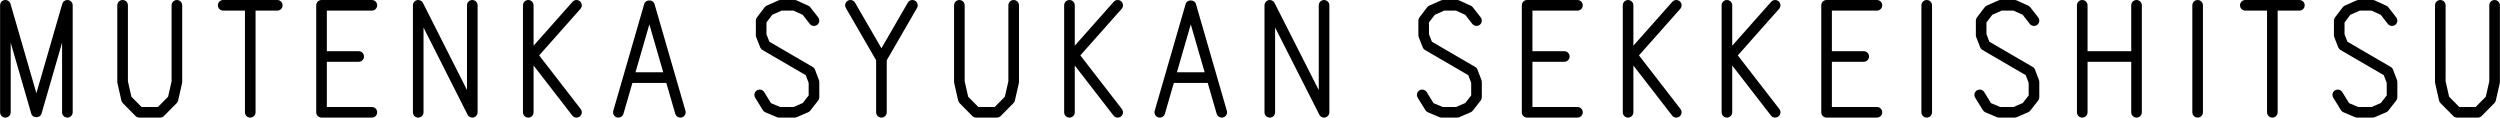 <?xml version="1.0" encoding="utf-8"?>
<!-- Generator: Adobe Illustrator 16.0.0, SVG Export Plug-In . SVG Version: 6.00 Build 0)  -->
<!DOCTYPE svg PUBLIC "-//W3C//DTD SVG 1.1//EN" "http://www.w3.org/Graphics/SVG/1.1/DTD/svg11.dtd">
<svg version="1.1" id="レイヤー_1" xmlns="http://www.w3.org/2000/svg" xmlns:xlink="http://www.w3.org/1999/xlink" x="0px"
	 y="0px" width="2126px" height="100px" viewBox="0 0 2126 100" enable-background="new 0 0 2126 100" xml:space="preserve">
<path d="M1464.062,95.486V4.517c0-2.495,2.018-4.514,4.512-4.514s4.514,2.019,4.514,4.514v34.332l33.125-37.329
	c1.652-1.873,4.508-2.032,6.373-0.379c1.863,1.652,2.031,4.509,0.379,6.373l-35.131,39.585l35.324,45.624
	c1.525,1.971,1.164,4.809-0.807,6.334c-0.824,0.635-1.793,0.943-2.758,0.943c-1.35,0-2.686-0.6-3.574-1.75l-32.932-42.54v39.776
	c0,2.494-2.02,4.514-4.514,4.514S1464.062,97.98,1464.062,95.486z M1384.52,100c2.494,0,4.514-2.02,4.514-4.514V55.712
	l32.922,42.538c0.891,1.146,2.227,1.75,3.574,1.75c0.965,0,1.936-0.309,2.76-0.943c1.969-1.525,2.33-4.363,0.807-6.334
	l-35.316-45.624L1428.9,7.514c1.652-1.864,1.486-4.721-0.379-6.373c-1.863-1.653-4.725-1.494-6.373,0.379l-33.115,37.328V4.517
	c0-2.495-2.02-4.514-4.514-4.514s-4.512,2.019-4.512,4.514v90.969C1380.008,97.98,1382.025,100,1384.52,100z M1298.668,100h42.803
	c2.494,0,4.512-2.02,4.512-4.514s-2.018-4.514-4.512-4.514h-38.291V52.551h27.105c2.494,0,4.512-2.018,4.512-4.512
	c0-2.495-2.018-4.514-4.512-4.514h-27.105V9.03h38.291c2.494,0,4.512-2.019,4.512-4.513c0-2.495-2.018-4.514-4.512-4.514h-42.803
	c-2.496,0-4.514,2.019-4.514,4.514v43.521v47.448C1294.154,97.98,1296.172,100,1298.668,100z M1079.83,100
	c2.496,0,4.514-2.02,4.514-4.514V23.388l37.615,74.139c0.781,1.543,2.354,2.473,4.023,2.473c0.35,0,0.701-0.041,1.049-0.123
	c2.033-0.486,3.465-2.301,3.465-4.391V4.517c0-2.495-2.018-4.514-4.514-4.514c-2.494,0-4.512,2.019-4.512,4.514v72.098
	l-37.615-74.139c-0.939-1.864-3.047-2.825-5.074-2.349c-2.031,0.484-3.463,2.301-3.463,4.39v90.969
	C1075.318,97.98,1077.336,100,1079.83,100z M1553.326,100h42.803c2.494,0,4.514-2.02,4.514-4.514s-2.02-4.514-4.514-4.514h-38.291
	V52.551h27.096c2.496,0,4.514-2.018,4.514-4.512c0-2.495-2.018-4.514-4.514-4.514h-27.096V9.03h38.291
	c2.494,0,4.514-2.019,4.514-4.513c0-2.495-2.02-4.514-4.514-4.514h-42.803c-2.494,0-4.514,2.019-4.514,4.514v43.521v47.448
	C1548.812,97.98,1550.832,100,1553.326,100z M1246.049,87.619l-7.818,3.354h-11.414l-7.734-3.26l-5.797-9.389
	c-1.303-2.111-4.08-2.781-6.209-1.467c-2.119,1.309-2.777,4.086-1.467,6.209l6.549,10.613c0.488,0.797,1.221,1.424,2.084,1.789
	l9.908,4.178c0.555,0.234,1.15,0.354,1.754,0.354h13.256c0.613,0,1.217-0.123,1.781-0.367l9.73-4.178
	c0.697-0.299,1.311-0.771,1.777-1.365l6.725-8.604c0.621-0.793,0.957-1.771,0.957-2.781V69.678c0-0.547-0.102-1.094-0.295-1.604
	l-3.367-8.855c-0.367-0.965-1.055-1.775-1.949-2.295l-36.83-21.442l-2.477-6.351V19.065l4.922-6.474l7.982-3.562h10.064l7.836,3.562
	l6.043,7.734c1.529,1.952,4.359,2.31,6.338,0.775c1.961-1.538,2.309-4.372,0.775-6.337l-6.725-8.604
	c-0.449-0.573-1.027-1.026-1.689-1.326l-9.73-4.425c-0.586-0.27-1.225-0.406-1.869-0.406h-12.004c-0.635,0-1.262,0.133-1.838,0.393
	l-9.916,4.425c-0.693,0.309-1.297,0.785-1.756,1.389l-6.539,8.603c-0.6,0.784-0.922,1.745-0.922,2.732v12.438
	c0,0.56,0.105,1.119,0.309,1.64l3.359,8.607c0.369,0.951,1.053,1.749,1.934,2.261l36.814,21.432l2.502,6.584V81.15L1246.049,87.619z
	 M1868.865,100c2.494,0,4.514-2.02,4.514-4.514V4.517c0-2.495-2.02-4.514-4.514-4.514s-4.512,2.019-4.512,4.514v90.969
	C1864.354,97.98,1866.371,100,1868.865,100z M2024.627,87.619l-7.807,3.354h-11.432l-7.727-3.26l-5.781-9.383
	c-1.314-2.129-4.104-2.781-6.211-1.477c-2.123,1.309-2.779,4.09-1.477,6.209l6.541,10.613c0.494,0.801,1.225,1.428,2.09,1.789
	l9.898,4.178c0.555,0.238,1.15,0.357,1.754,0.357h13.273c0.613,0,1.221-0.123,1.781-0.367l9.723-4.178
	c0.701-0.299,1.309-0.771,1.775-1.369l6.717-8.604c0.621-0.793,0.957-1.771,0.957-2.777V69.678c0-0.547-0.098-1.088-0.291-1.596
	l-3.35-8.854c-0.365-0.971-1.059-1.785-1.953-2.305l-36.84-21.442l-2.467-6.347v-10.07l4.914-6.474l7.973-3.562h10.082l7.824,3.562
	l6.037,7.729c1.529,1.962,4.363,2.314,6.334,0.78c1.965-1.533,2.312-4.367,0.779-6.333l-6.717-8.603
	c-0.445-0.573-1.025-1.031-1.688-1.331l-9.723-4.425c-0.586-0.27-1.225-0.406-1.869-0.406h-12.021c-0.635,0-1.262,0.133-1.844,0.393
	l-9.906,4.425c-0.691,0.309-1.297,0.789-1.754,1.393l-6.531,8.604c-0.596,0.784-0.918,1.74-0.918,2.728v12.438
	c0,0.56,0.105,1.115,0.309,1.635l3.35,8.607c0.371,0.952,1.053,1.75,1.936,2.266l36.818,21.428l2.49,6.584v10.652L2024.627,87.619z
	 M1909.412,9.03h18.475v86.457c0,2.494,2.02,4.514,4.514,4.514s4.514-2.02,4.514-4.514V9.03h18.475c2.494,0,4.514-2.019,4.514-4.513
	c0-2.495-2.02-4.514-4.514-4.514H1932.4h-22.988c-2.494,0-4.514,2.019-4.514,4.514C1904.898,7.011,1906.918,9.03,1909.412,9.03z
	 M2074.203,85.504c0.189,0.82,0.604,1.574,1.193,2.174l10.869,10.982c0.846,0.859,2.006,1.34,3.209,1.34h17.699
	c1.203,0,2.361-0.48,3.209-1.34l10.867-10.982c0.59-0.6,1.006-1.354,1.195-2.174l3.367-14.826c0.07-0.33,0.109-0.664,0.109-1V4.517
	c0-2.495-2.018-4.514-4.514-4.514c-2.494,0-4.512,2.019-4.512,4.514v64.655l-2.971,13.076l-8.635,8.725h-13.936l-8.633-8.725
	l-2.971-13.076V4.517c0-2.495-2.02-4.514-4.514-4.514s-4.512,2.019-4.512,4.514v65.161c0,0.336,0.039,0.67,0.109,1L2074.203,85.504z
	 M1720.135,87.619l-7.809,3.354h-11.434l-7.725-3.26l-5.783-9.383c-1.312-2.129-4.094-2.781-6.209-1.477
	c-2.125,1.309-2.781,4.09-1.477,6.209l6.539,10.613c0.494,0.801,1.227,1.428,2.09,1.789l9.898,4.178
	c0.555,0.238,1.15,0.357,1.754,0.357h13.275c0.611,0,1.221-0.123,1.779-0.367l9.723-4.178c0.697-0.299,1.309-0.771,1.777-1.365
	l6.725-8.604c0.621-0.793,0.957-1.771,0.957-2.781V69.678c0-0.547-0.102-1.088-0.297-1.6l-3.357-8.854
	c-0.365-0.971-1.053-1.781-1.947-2.301l-36.828-21.446l-2.49-6.352V19.065l4.928-6.474l7.969-3.562h10.084l7.826,3.562l6.043,7.734
	c1.529,1.952,4.359,2.31,6.338,0.775c1.961-1.538,2.309-4.372,0.775-6.337l-6.725-8.604c-0.451-0.568-1.027-1.026-1.689-1.326
	l-9.721-4.425c-0.588-0.27-1.227-0.406-1.869-0.406h-12.023c-0.635,0-1.26,0.133-1.842,0.393l-9.898,4.425
	c-0.688,0.309-1.291,0.785-1.75,1.389l-6.549,8.603c-0.596,0.784-0.922,1.745-0.922,2.732v12.438c0,0.564,0.105,1.124,0.312,1.648
	l3.377,8.607c0.369,0.947,1.049,1.74,1.93,2.252l36.801,21.428l2.498,6.588V81.15L1720.135,87.619z M1638.482,100
	c2.494,0,4.514-2.02,4.514-4.514V4.517c0-2.495-2.02-4.514-4.514-4.514s-4.514,2.019-4.514,4.514v90.969
	C1633.969,97.98,1635.988,100,1638.482,100z M1770.744,100c2.494,0,4.512-2.02,4.512-4.514V52.551h37.145v42.936
	c0,2.494,2.018,4.514,4.514,4.514c2.494,0,4.512-2.02,4.512-4.514V48.039V4.517c0-2.495-2.018-4.514-4.512-4.514
	c-2.496,0-4.514,2.019-4.514,4.514v39.008h-37.145V4.517c0-2.495-2.018-4.514-4.512-4.514c-2.496,0-4.514,2.019-4.514,4.514v43.521
	v47.448C1766.23,97.98,1768.248,100,1770.744,100z M981.955,94.23l26.347-90.969c1.119-3.861,7.554-3.861,8.673,0l26.346,90.969
	c0.692,2.393-0.688,4.896-3.081,5.592c-0.418,0.119-0.842,0.178-1.256,0.178c-1.961,0-3.764-1.283-4.337-3.258l-7.598-26.236
	h-28.824l-7.598,26.236c-0.697,2.389-3.182,3.75-5.593,3.08C982.643,99.127,981.263,96.623,981.955,94.23z M1000.84,61.48h23.596
	l-11.798-40.741L1000.84,61.48z M273.432,100h42.803c2.495,0,4.513-2.02,4.513-4.514s-2.019-4.514-4.513-4.514h-38.29V52.551h27.104
	c2.495,0,4.513-2.018,4.513-4.512c0-2.495-2.019-4.514-4.513-4.514h-27.104V9.03h38.29c2.495,0,4.513-2.019,4.513-4.513
	c0-2.495-2.019-4.514-4.513-4.514h-42.803c-2.495,0-4.513,2.019-4.513,4.514v43.521v47.448C268.918,97.98,270.937,100,273.432,100z
	 M189.817,9.03h18.484v86.457c0,2.494,2.019,4.514,4.513,4.514s4.513-2.02,4.513-4.514V9.03h18.476c2.494,0,4.513-2.019,4.513-4.513
	c0-2.495-2.019-4.514-4.513-4.514h-22.988h-22.997c-2.495,0-4.513,2.019-4.513,4.514C185.305,7.011,187.323,9.03,189.817,9.03z
	 M449.245,100c2.495,0,4.513-2.02,4.513-4.514V55.713L486.68,98.25c0.89,1.146,2.226,1.75,3.574,1.75
	c0.965,0,1.935-0.309,2.759-0.943c1.97-1.525,2.332-4.363,0.807-6.334l-35.315-45.624l35.121-39.585
	c1.653-1.864,1.485-4.721-0.379-6.373c-1.864-1.653-4.72-1.494-6.373,0.379l-33.116,37.327V4.517c0-2.495-2.019-4.514-4.513-4.514
	s-4.513,2.019-4.513,4.514v90.969C444.731,97.98,446.75,100,449.245,100z M909.474,100c2.494,0,4.513-2.02,4.513-4.514V55.722
	l32.922,42.528c0.89,1.15,2.226,1.75,3.574,1.75c0.965,0,1.935-0.309,2.759-0.943c1.97-1.525,2.332-4.363,0.807-6.334
	l-35.324-45.624l35.13-39.585c1.652-1.864,1.485-4.721-0.379-6.373c-1.869-1.653-4.725-1.494-6.373,0.379l-33.116,37.319V4.517
	c0-2.495-2.019-4.514-4.513-4.514c-2.495,0-4.513,2.019-4.513,4.514v90.969C904.961,97.98,906.979,100,909.474,100z M103.22,85.5
	c0.189,0.824,0.6,1.578,1.194,2.178l10.868,10.982c0.846,0.859,2.005,1.34,3.208,1.34h17.7c1.203,0,2.358-0.48,3.208-1.336
	l10.877-10.982c0.59-0.6,1.005-1.357,1.194-2.178l3.367-14.826c0.07-0.33,0.11-0.664,0.11-1V4.517c0-2.495-2.019-4.514-4.513-4.514
	c-2.495,0-4.513,2.019-4.513,4.514v64.655l-2.97,13.076l-8.643,8.725h-13.936l-8.634-8.725l-2.961-13.076V4.517
	c0-2.495-2.019-4.514-4.513-4.514c-2.494,0-4.513,2.019-4.513,4.514v65.161c0,0.336,0.035,0.67,0.11,0.996L103.22,85.5z M4.59,100
	c2.495,0,4.513-2.02,4.513-4.514V36.311l17.505,60.431c1.119,3.861,7.554,3.861,8.674,0l17.505-60.431v59.175
	c0,2.494,2.019,4.514,4.513,4.514s4.513-2.02,4.513-4.514V4.517c0-2.248-1.653-4.151-3.878-4.469
	c-2.217-0.287-4.341,1.053-4.971,3.213L30.946,79.268L8.927,3.261c-0.63-2.16-2.729-3.509-4.972-3.213
	C1.73,0.366,0.078,2.269,0.078,4.517v90.969C0.078,97.98,2.096,100,4.59,100z M355.653,100c2.494,0,4.513-2.02,4.513-4.514V23.446
	l37.453,74.078c0.78,1.541,2.354,2.477,4.028,2.477c0.348,0,0.696-0.041,1.044-0.123c2.036-0.486,3.469-2.301,3.469-4.391V4.517
	c0-2.495-2.019-4.514-4.513-4.514s-4.513,2.019-4.513,4.514v72.04L359.681,2.481c-0.938-1.864-3.054-2.839-5.072-2.354
	c-2.036,0.484-3.469,2.301-3.469,4.39v90.969C351.14,97.98,353.158,100,355.653,100z M814.82,85.504
	c0.189,0.82,0.604,1.578,1.194,2.178l10.877,10.982c0.851,0.855,2.005,1.336,3.208,1.336h17.691c1.203,0,2.362-0.48,3.208-1.34
	l10.868-10.982c0.59-0.6,1.005-1.354,1.194-2.174l3.367-14.826c0.07-0.33,0.11-0.664,0.11-1V4.517c0-2.495-2.019-4.514-4.513-4.514
	c-2.495,0-4.513,2.019-4.513,4.514v64.655l-2.971,13.076l-8.633,8.725h-13.927l-8.643-8.725l-2.97-13.076V4.517
	c0-2.495-2.019-4.514-4.513-4.514c-2.494,0-4.513,2.019-4.513,4.514v65.161c0,0.336,0.04,0.67,0.11,1L814.82,85.504z M521.523,94.23
	l26.355-90.969c1.12-3.861,7.554-3.861,8.673,0l26.355,90.969c0.692,2.393-0.688,4.896-3.081,5.592
	c-0.418,0.119-0.841,0.178-1.256,0.178c-1.961,0-3.764-1.283-4.337-3.258l-7.6-26.236h-28.836l-7.601,26.236
	c-0.692,2.389-3.191,3.75-5.593,3.08C522.211,99.127,520.831,96.623,521.523,94.23z M540.412,61.48h23.606l-11.803-40.745
	L540.412,61.48z M745.058,51.254v44.232c0,2.494,2.019,4.514,4.513,4.514s4.513-2.02,4.513-4.514V51.253l25.738-44.475
	c1.251-2.159,0.511-4.919-1.644-6.166c-2.173-1.256-4.923-0.516-6.166,1.645l-22.442,38.779l-22.45-38.779
	c-1.252-2.16-4.024-2.9-6.166-1.645c-2.155,1.247-2.896,4.011-1.644,6.166L745.058,51.254z M682.638,87.619l-7.81,3.354h-11.432
	l-7.735-3.26l-5.782-9.383c-1.313-2.129-4.094-2.781-6.21-1.477c-2.124,1.309-2.781,4.09-1.477,6.209l6.541,10.613
	c0.494,0.801,1.225,1.428,2.089,1.793l9.908,4.178c0.555,0.234,1.15,0.354,1.754,0.354h13.275c0.612,0,1.221-0.123,1.78-0.367
	l9.722-4.178c0.697-0.299,1.309-0.771,1.776-1.365l6.726-8.604c0.621-0.793,0.956-1.771,0.956-2.781V69.678
	c0-0.547-0.101-1.094-0.295-1.604l-3.367-8.855c-0.366-0.965-1.054-1.775-1.948-2.295l-36.822-21.442l-2.486-6.351V19.065
	l4.923-6.474l7.973-3.562h10.084l7.827,3.562l6.042,7.734c1.529,1.952,4.354,2.31,6.337,0.775c1.961-1.538,2.31-4.372,0.776-6.337
	l-6.726-8.604c-0.45-0.568-1.027-1.026-1.688-1.326l-9.722-4.425c-0.586-0.27-1.226-0.406-1.869-0.406h-12.023
	c-0.635,0-1.261,0.133-1.842,0.393l-9.908,4.425c-0.688,0.309-1.291,0.785-1.75,1.389l-6.541,8.603
	c-0.599,0.784-0.921,1.745-0.921,2.732v12.438c0,0.564,0.106,1.119,0.309,1.644l3.367,8.607c0.375,0.947,1.053,1.745,1.935,2.257
	l36.805,21.432l2.503,6.584V81.15L682.638,87.619z"/>
</svg>
